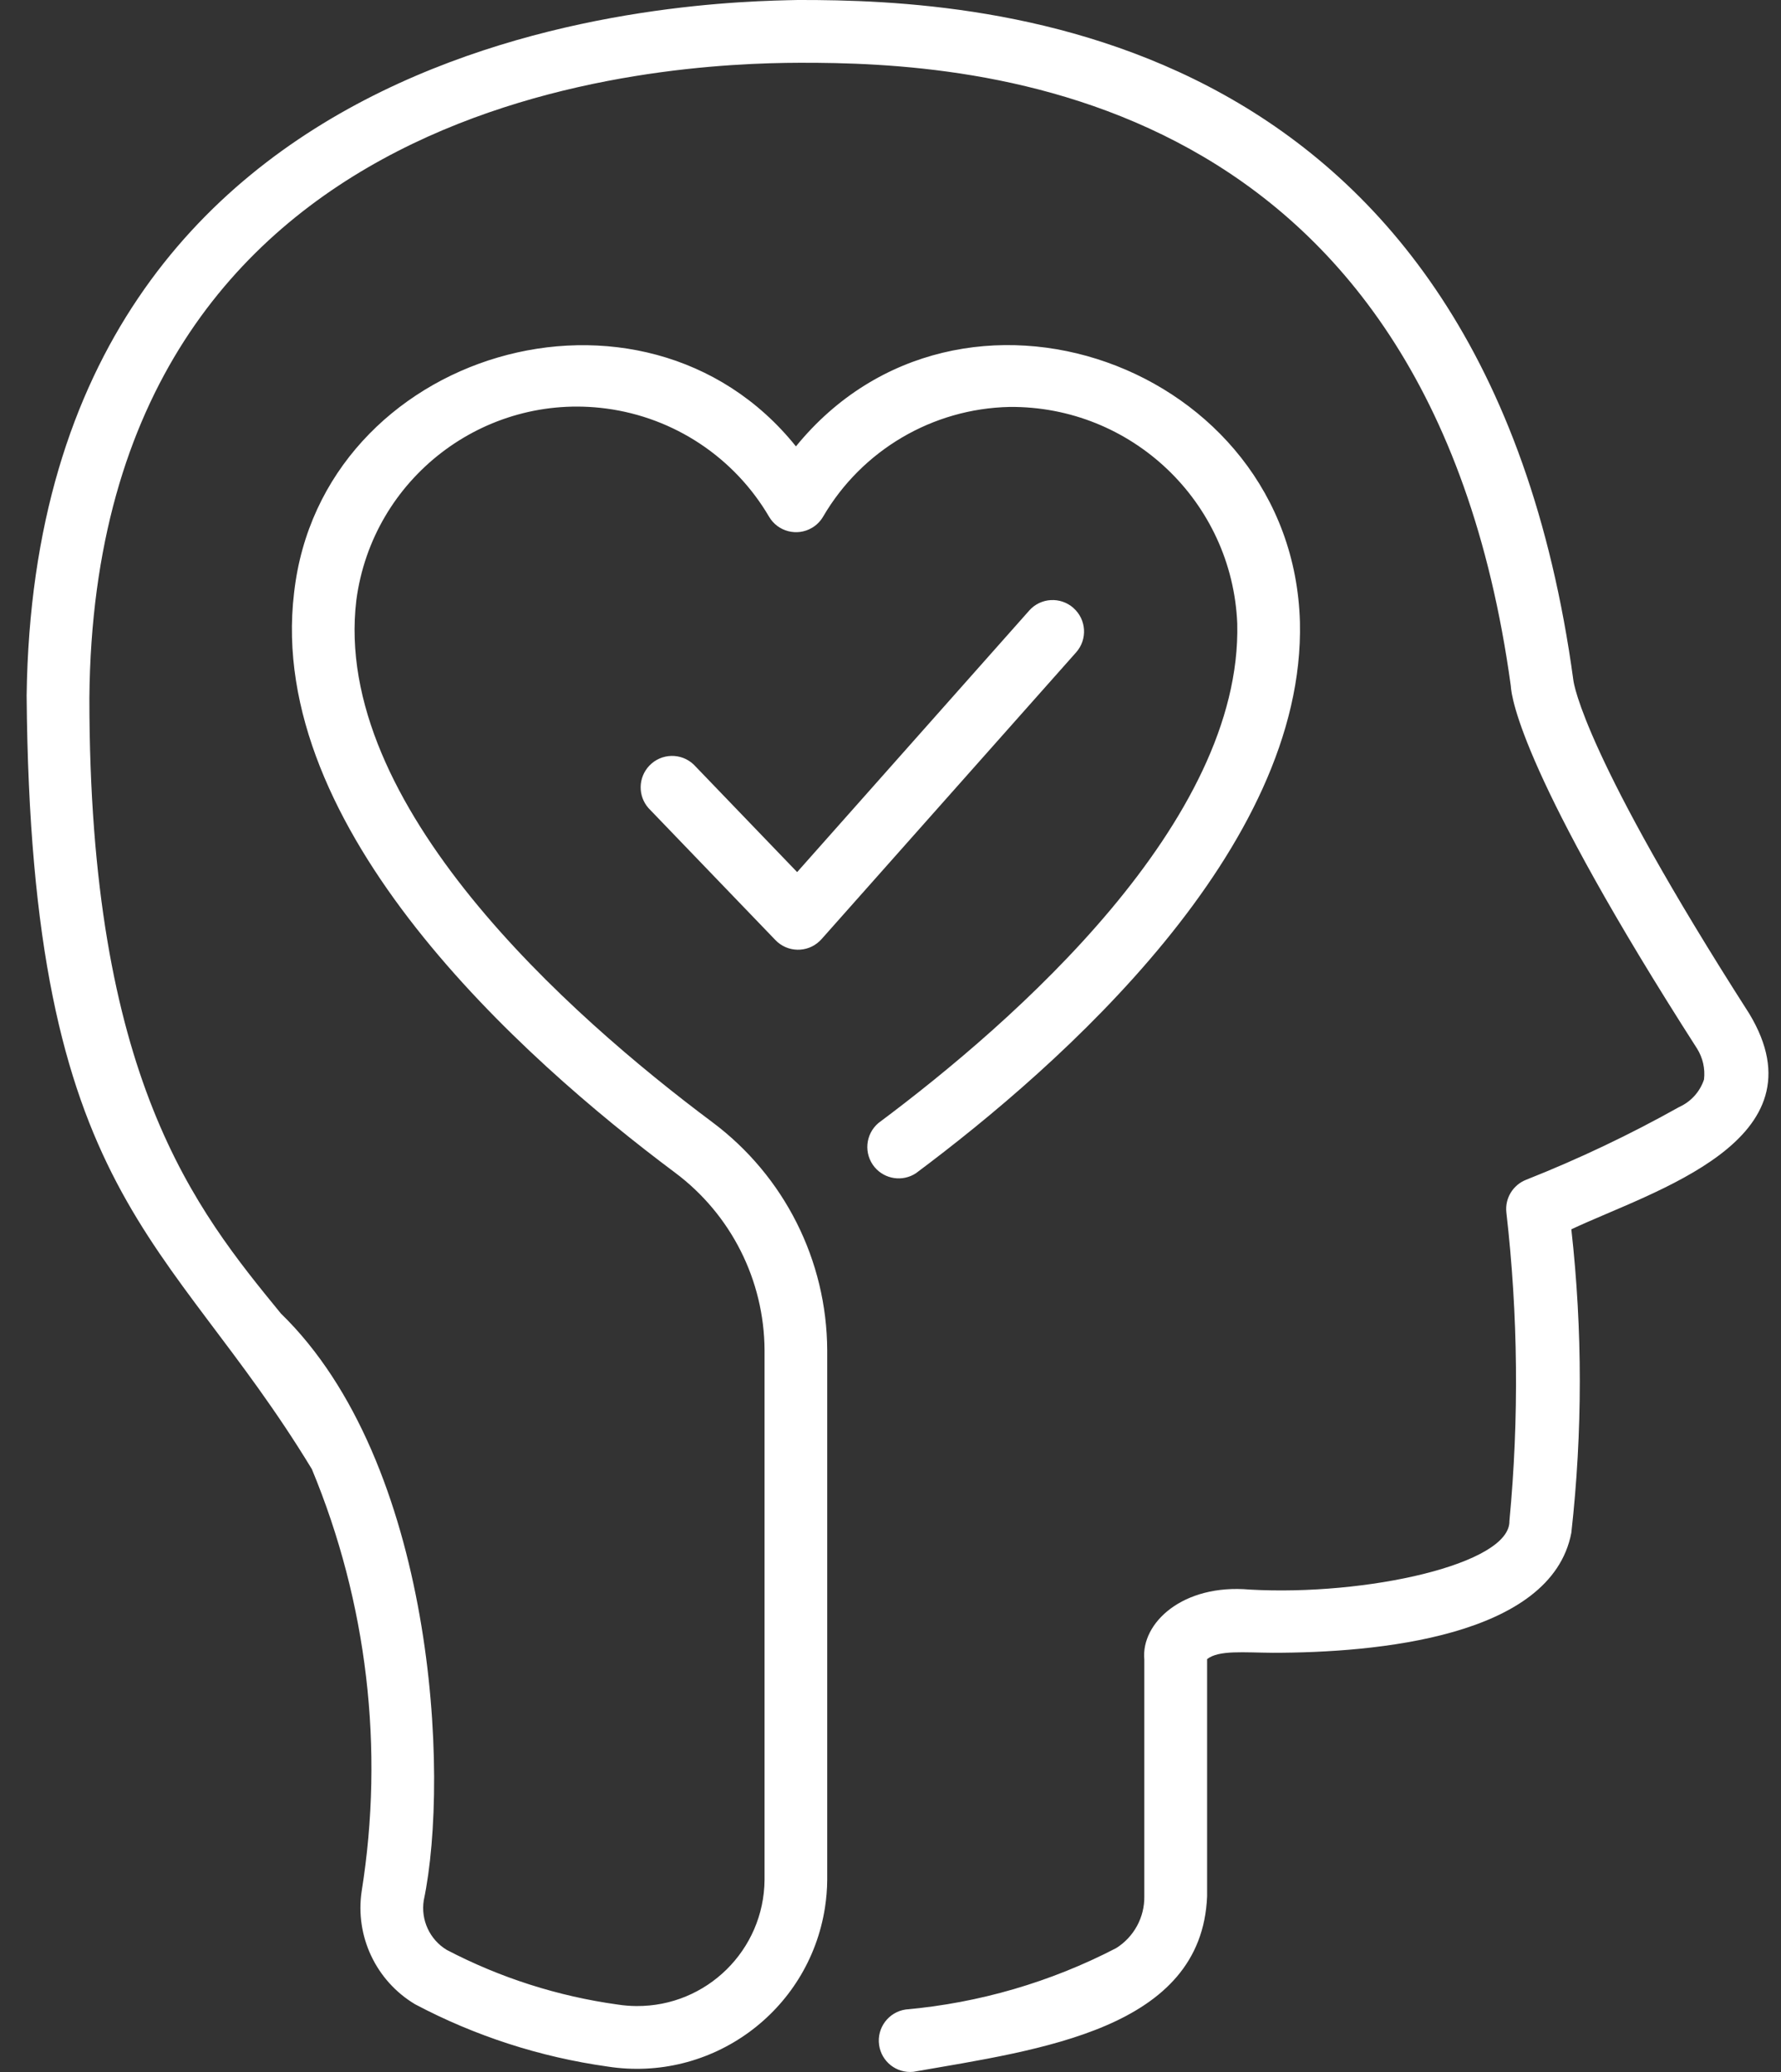 <svg width="43" height="50" viewBox="0 0 43 50" fill="none" xmlns="http://www.w3.org/2000/svg">
<rect x="0" y="0" width="43" height="50" fill="#333333" stroke="none"/>
<path d="M42.233 24.46C38.257 18.256 38 16.512 37.988 16.423C35.838 0.625 23.863 -0.011 19.262 0C17.06 0.046 0.864 0.251 0.643 16.784C0.74 28.977 4.054 29.725 7.53 35.453C8.866 38.671 9.282 42.197 8.732 45.638C8.569 46.725 9.079 47.803 10.022 48.366C11.47 49.132 13.041 49.64 14.663 49.868C17.172 50.261 19.524 48.546 19.917 46.038C19.952 45.814 19.971 45.588 19.972 45.362V32.583C19.963 30.416 18.936 28.378 17.2 27.081C13.736 24.495 8.011 19.418 8.603 14.486C8.99 11.543 11.69 9.471 14.632 9.858C16.277 10.075 17.729 11.038 18.568 12.469C18.779 12.829 19.243 12.95 19.603 12.738C19.714 12.673 19.807 12.58 19.872 12.469C20.81 10.863 22.515 9.86 24.374 9.82C27.316 9.794 29.748 12.105 29.872 15.044C29.99 19.827 24.496 24.65 21.21 27.099C20.89 27.369 20.849 27.846 21.118 28.167C21.365 28.459 21.79 28.522 22.111 28.314C25.631 25.69 31.517 20.472 31.385 15.008C31.208 8.803 23.176 5.913 19.217 10.772C15.528 6.175 7.754 8.469 7.1 14.308C6.418 19.996 12.569 25.513 16.296 28.296C17.65 29.306 18.451 30.893 18.459 32.583V45.362C18.446 47.058 17.06 48.422 15.364 48.409C15.214 48.408 15.064 48.396 14.916 48.373C13.474 48.174 12.077 47.728 10.786 47.054C10.376 46.806 10.156 46.333 10.231 45.859C10.87 42.826 10.478 35.286 6.781 31.696C4.722 29.179 2.157 26.038 2.158 16.839C2.288 2.097 16.14 1.525 19.297 1.515C23.545 1.502 34.49 2.075 36.476 16.549C36.492 16.861 36.782 18.769 40.972 25.302C41.112 25.525 41.172 25.789 41.141 26.05C41.043 26.345 40.827 26.585 40.543 26.713C39.352 27.38 38.117 27.967 36.848 28.469C36.529 28.593 36.332 28.916 36.369 29.256C36.653 31.73 36.678 34.226 36.443 36.704C36.467 37.746 32.982 38.517 30.174 38.359C28.554 38.215 27.544 39.166 27.628 40.048V45.76C27.636 46.267 27.378 46.742 26.948 47.011C25.367 47.831 23.642 48.334 21.868 48.492C21.454 48.552 21.166 48.935 21.225 49.349C21.282 49.752 21.647 50.037 22.051 49.996C25.121 49.459 29.016 48.97 29.144 45.76V40.037C29.426 39.814 30.034 39.88 30.733 39.884C33.218 39.884 37.458 39.507 37.938 36.988C38.21 34.554 38.21 32.098 37.938 29.665C39.904 28.739 44.09 27.534 42.233 24.46Z" fill="white"/>
<path d="M25.918 14.672C25.605 14.394 25.127 14.421 24.849 14.733C24.849 14.734 24.849 14.734 24.848 14.735L19.246 21.045L16.751 18.452C16.449 18.162 15.968 18.173 15.679 18.475C15.405 18.761 15.397 19.208 15.659 19.503L18.722 22.686C19.011 22.987 19.49 22.997 19.791 22.708C19.806 22.694 19.82 22.679 19.834 22.664L25.982 15.742C26.26 15.429 26.231 14.95 25.918 14.673C25.918 14.672 25.918 14.672 25.918 14.672Z" fill="white"/>
</svg>
